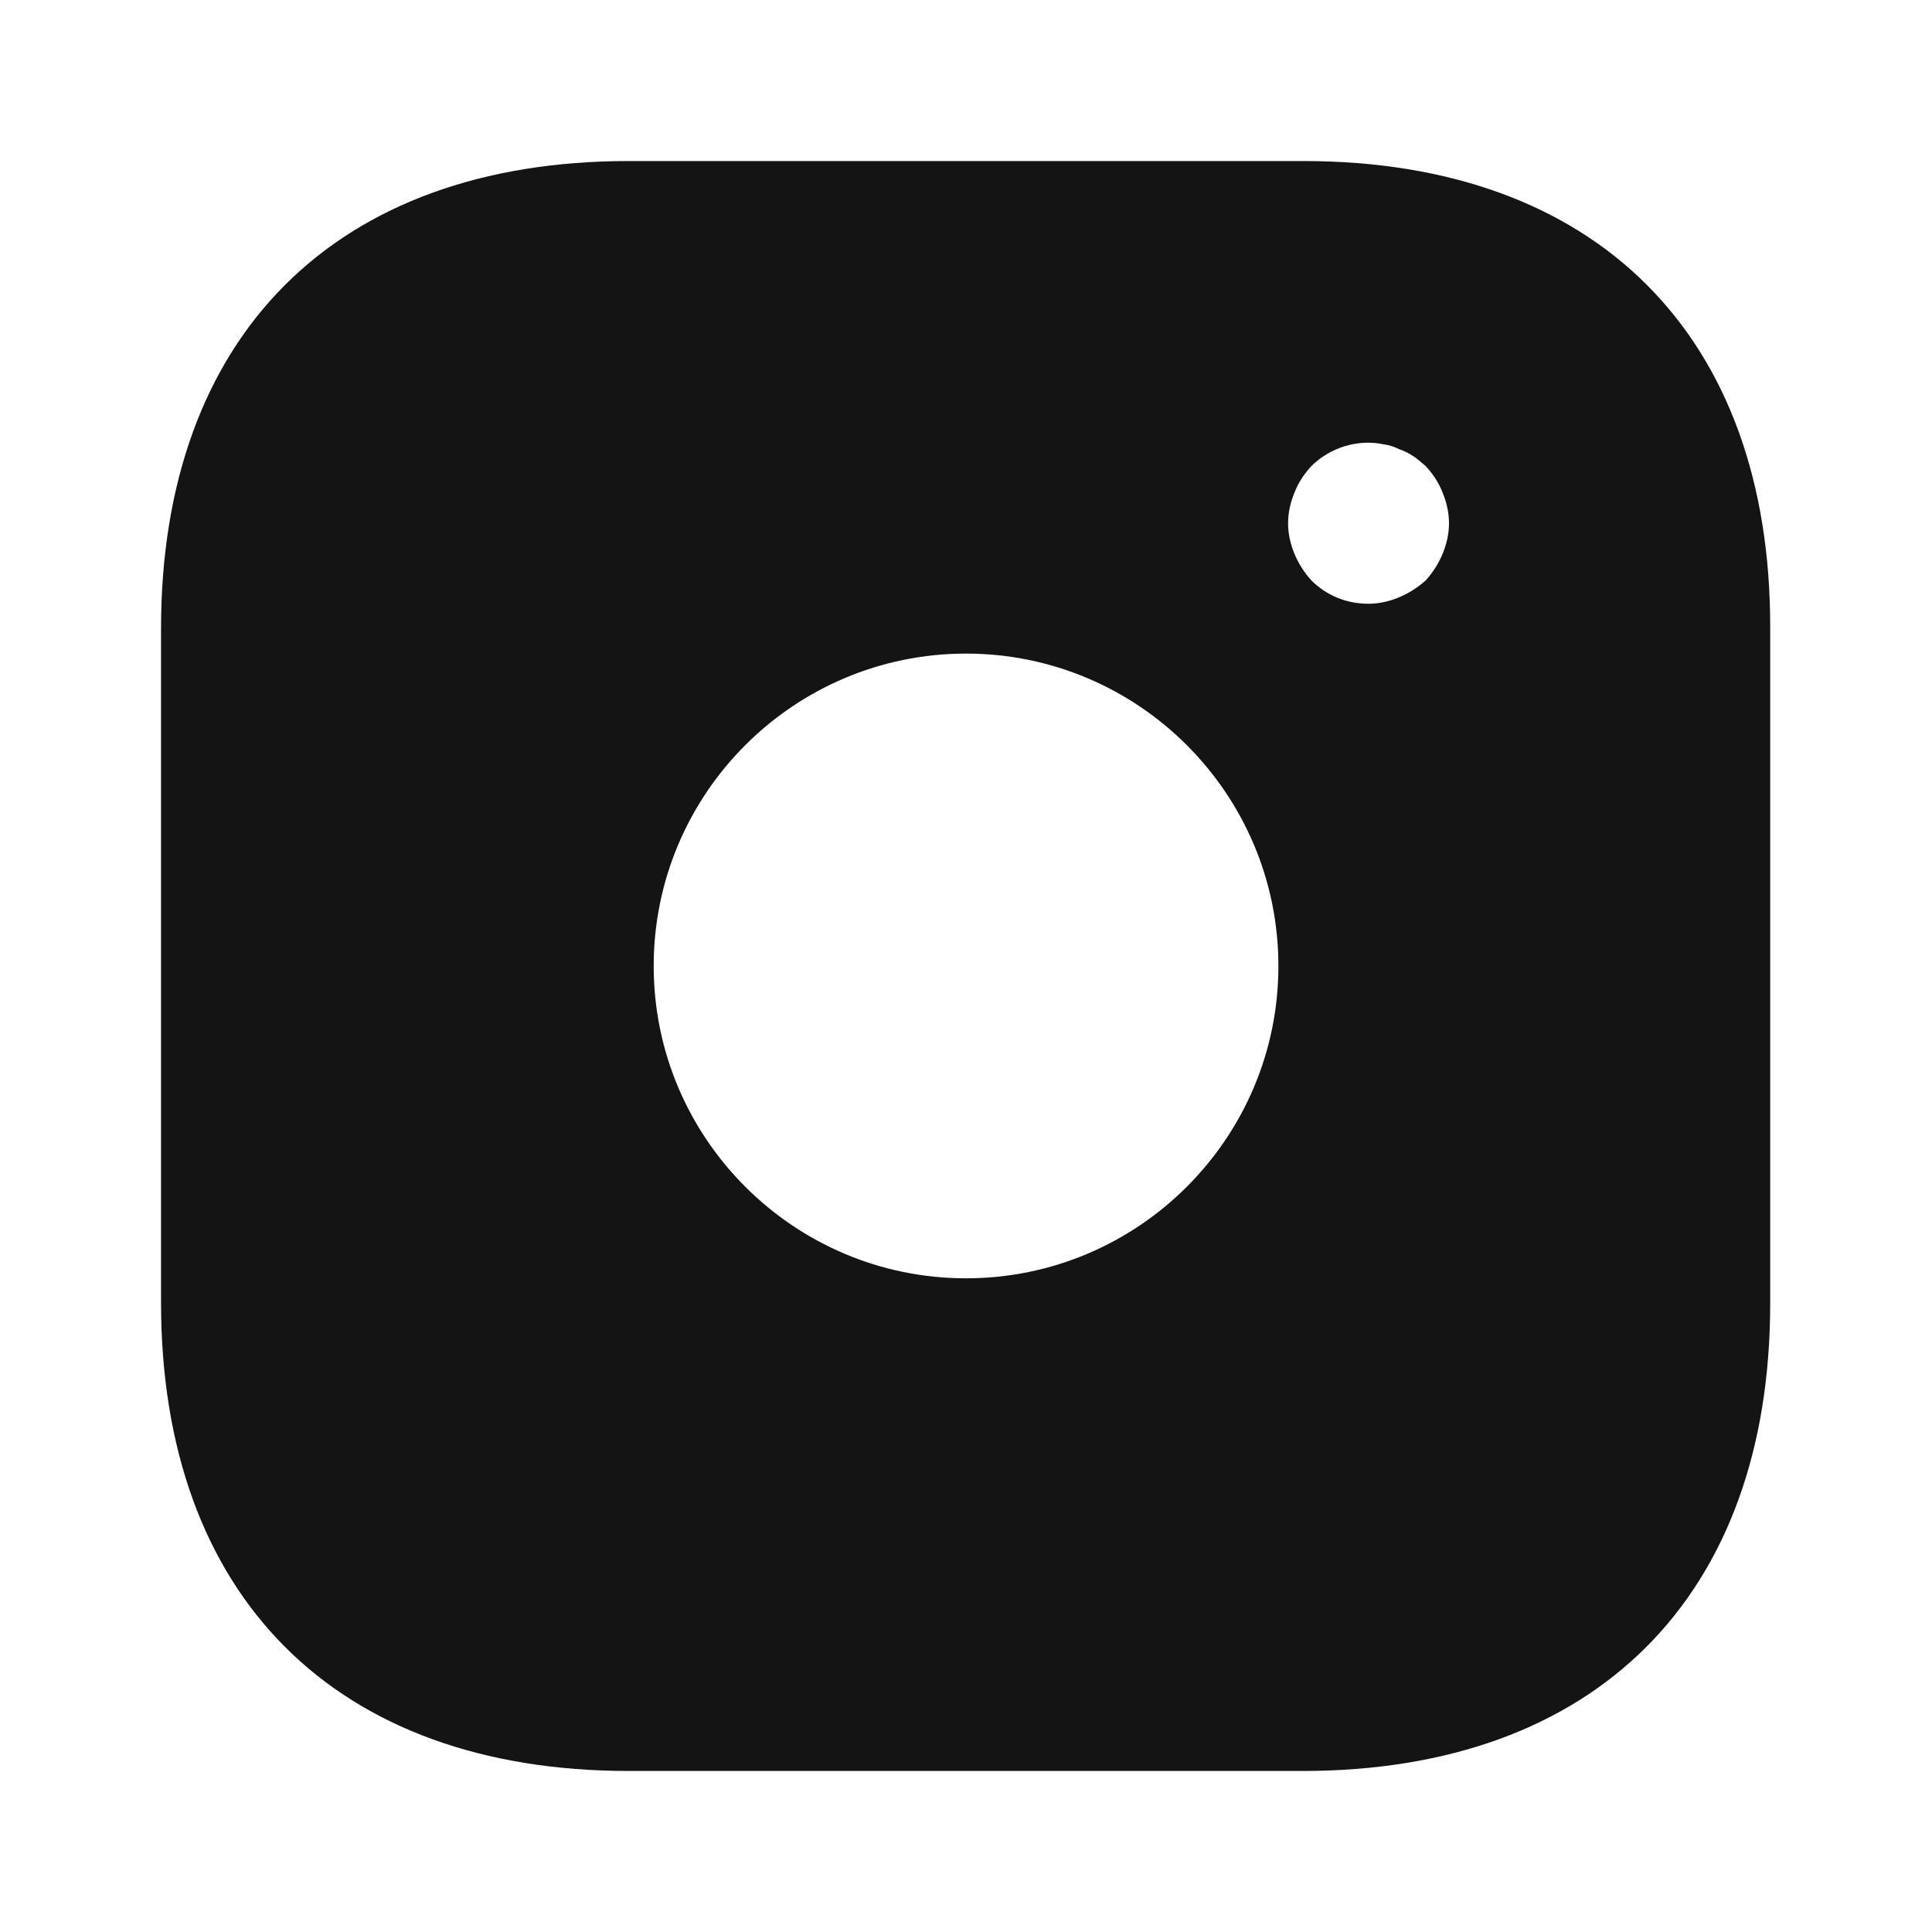 <svg width="20" height="20" viewBox="0 0 20 20" fill="none" xmlns="http://www.w3.org/2000/svg">
    <path d="M13.492 1.667H6.509C3.475 1.667 1.667 3.475 1.667 6.508V13.483C1.667 16.525 3.475 18.333 6.509 18.333H13.484C16.517 18.333 18.325 16.525 18.325 13.492V6.508C18.334 3.475 16.525 1.667 13.492 1.667ZM10 13.233C8.217 13.233 6.767 11.783 6.767 10C6.767 8.216 8.217 6.766 10 6.766C11.784 6.766 13.234 8.216 13.234 10C13.234 11.783 11.784 13.233 10 13.233ZM14.934 5.733C14.892 5.833 14.834 5.925 14.759 6.008C14.675 6.083 14.584 6.141 14.484 6.183C14.384 6.225 14.275 6.25 14.167 6.25C13.942 6.25 13.734 6.167 13.575 6.008C13.5 5.925 13.442 5.833 13.4 5.733C13.359 5.633 13.334 5.525 13.334 5.417C13.334 5.308 13.359 5.2 13.4 5.1C13.442 4.992 13.5 4.908 13.575 4.825C13.767 4.633 14.059 4.542 14.325 4.6C14.384 4.608 14.434 4.625 14.484 4.65C14.534 4.667 14.584 4.691 14.634 4.725C14.675 4.75 14.717 4.792 14.759 4.825C14.834 4.908 14.892 4.992 14.934 5.1C14.975 5.2 15 5.308 15 5.417C15 5.525 14.975 5.633 14.934 5.733Z" fill="#141414"/>
</svg>

